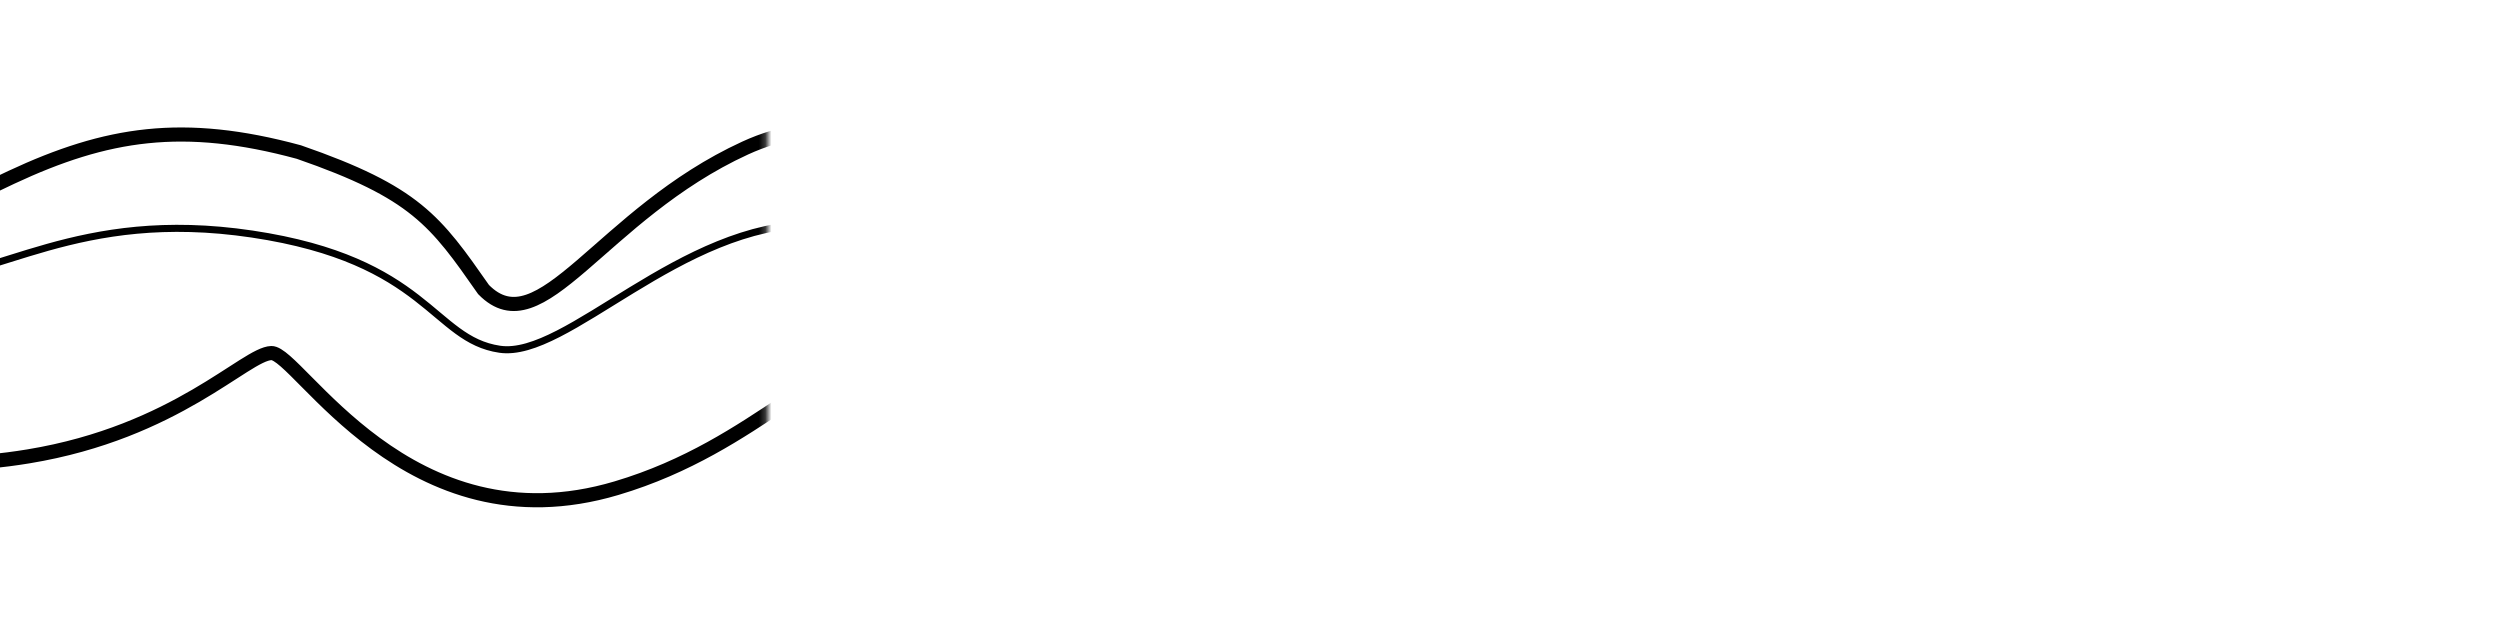<?xml version="1.0" encoding="UTF-8"?><svg id="a" xmlns="http://www.w3.org/2000/svg" xmlns:xlink="http://www.w3.org/1999/xlink" viewBox="0 0 400 100.05"><defs><style>.e{mask:url(#b);}.f{stroke-miterlimit:10;stroke-width:2.26px;}.f,.g{fill:none;stroke:#000;stroke-linecap:round;}.h{filter:url(#c);}.g{stroke-width:1.13px;}.i{fill:url(#d);stroke-width:0px;}</style><filter id="c" x="-123.06" y="-27.08" width="524.19" height="166.07" color-interpolation-filters="sRGB" filterUnits="userSpaceOnUse"><feColorMatrix result="cm" values="-1 0 0 0 1 0 -1 0 0 1 0 0 -1 0 1 0 0 0 1 0"/><feFlood flood-color="#fff" result="bg"/><feBlend in="cm" in2="bg"/></filter><linearGradient id="d" x1="-123.06" y1="55.95" x2="122.72" y2="55.95" gradientUnits="userSpaceOnUse"><stop offset=".55" stop-color="#fff"/><stop offset="1" stop-color="#000"/></linearGradient><mask id="b" x="-123.06" y="-27.08" width="524.19" height="166.07" maskUnits="userSpaceOnUse"><g class="h"><rect class="i" x="-123.06" y="-27.08" width="245.78" height="166.07"/></g></mask></defs><g class="e"><path class="f" d="m397.82,32.99s-1.95,23.47-13.6,21.85c-3.71-.52-8.35-10.76-10.67-16.88-2.32-6.12-4.68-12.04-11.58-3.31-6.9,8.73-11.86,18.49-24.61,19.03-12.76.53-15.75-17.23-26.83-19.46-11.07-2.23-13.42,4.14-18.47,9.74-5.05,5.6-13.63,16.49-29.85,5.92-16.21-10.58-21.45-22.36-38.98-13.43-17.53,8.93-23.06,25.64-41.3,11.01-18.23-14.63-39.59-34.38-62.71-23.77-23.12,10.61-32.69,31.98-41.85,22.64-7.7-11.02-10.89-15.54-29.55-22-18.52-5.03-30.77-3.07-46,4.04-15.22,7.11-14.77,8.34-23.08,2.88-8.31-5.46-27.59-10.5-49.29-7.96l-24.39,2.04"/><path class="g" d="m-94.93,39.45s23.45-3.3,36.98-2.63c27.05,1.35,29.76,7.82,43.56,7.94,13.81.12,26.61-11.51,54.74-7.31,28.13,4.21,28.85,16.85,39.61,18.43,10.75,1.58,28.87-20.21,50.44-20.02,21.57.19,47.87,21.08,63.33,21.22,15.46.14,18.06-12.32,37.94-12.14,19.88.17,33.29,14.79,44.61,14.89,11.32.1,16.69-13.24,28.29-14.25,11.61-1.02,27.76,14.88,34.94,14.94,7.18.06,20.04-17.81,28.87-17.73,8.84.08,10.99,18.21,16.46,18.26,5.47.05,14.48-16.29,14.48-16.29"/><path class="f" d="m400,42.66s-6.65,29.33-13.15,32.09c-6.49,2.76-16.96-25.22-19.48-24.97-4.04.39-16.24,20.58-27.61,24.66-11.37,4.08-27.6-17.96-34.1-17.96s-12.18,16.33-25.98,21.62c-13.8,5.3-38.72-22.04-43.84-21.62-8.9.73-25.38,20.05-43.03,21.66-29.79,2.72-44.4-21.43-48.02-21.66-13.07-.84-23.15,14.79-46.16,21.63-33.36,9.93-50.89-21.72-55.21-21.62-4.13.11-15.17,12.62-38.88,16.53-35.04,5.79-47.42-12.91-56.11-12.45-13.38.71-43.36,30.9-43.36,30.9"/></g></svg>